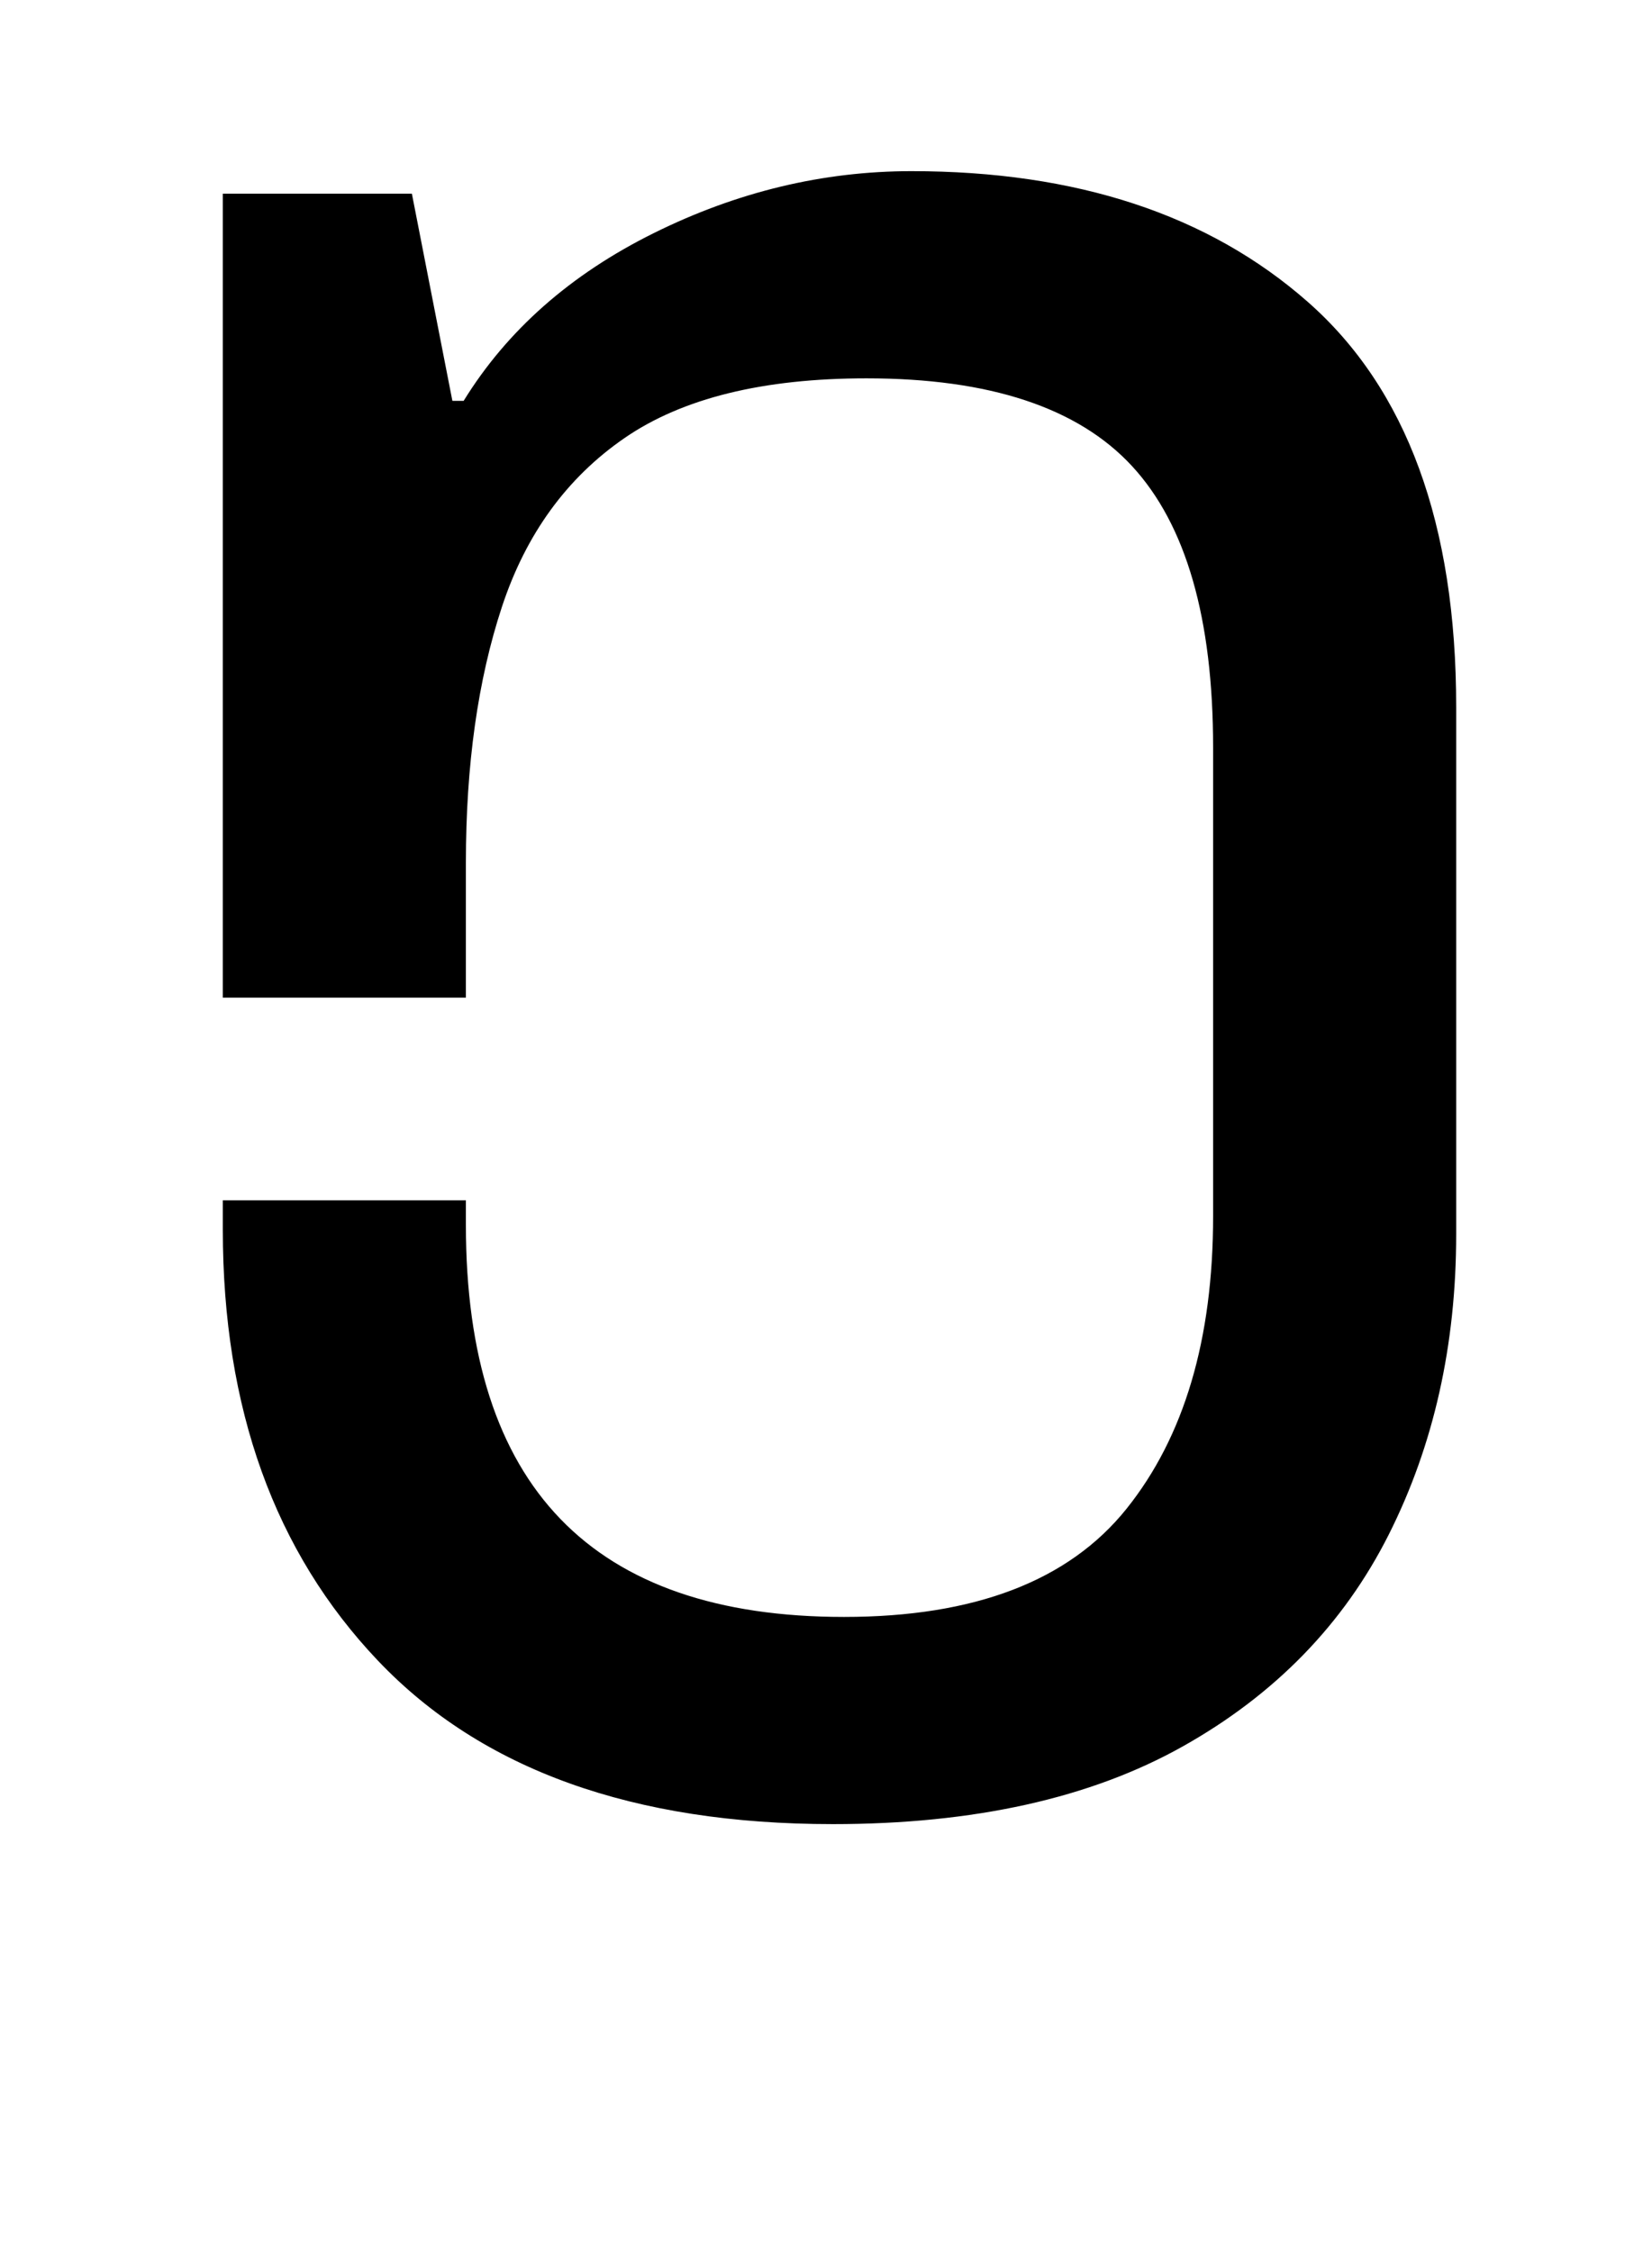 <?xml version="1.0" standalone="no"?>
<!DOCTYPE svg PUBLIC "-//W3C//DTD SVG 1.1//EN" "http://www.w3.org/Graphics/SVG/1.1/DTD/svg11.dtd" >
<svg xmlns="http://www.w3.org/2000/svg" xmlns:xlink="http://www.w3.org/1999/xlink" version="1.1" viewBox="-10 0 734 1000">
   <path fill="currentColor"
d="M360 810q-133 0 -202 -72.5t-69 -191.5v-13h108v11q0 174 168 174q87 0 125.5 -48t38.5 -130v-208q0 -86 -36 -125t-118 -39q-69 0 -107.5 26.5t-54.5 75t-16 113.5v60h-108v-357h84l18 92h5q29 -47 84.5 -74.5t114.5 -27.5q110 0 176 58t66 180v234q0 74 -30 133.5
t-91.5 94t-155.5 34.5z" />
</svg>
